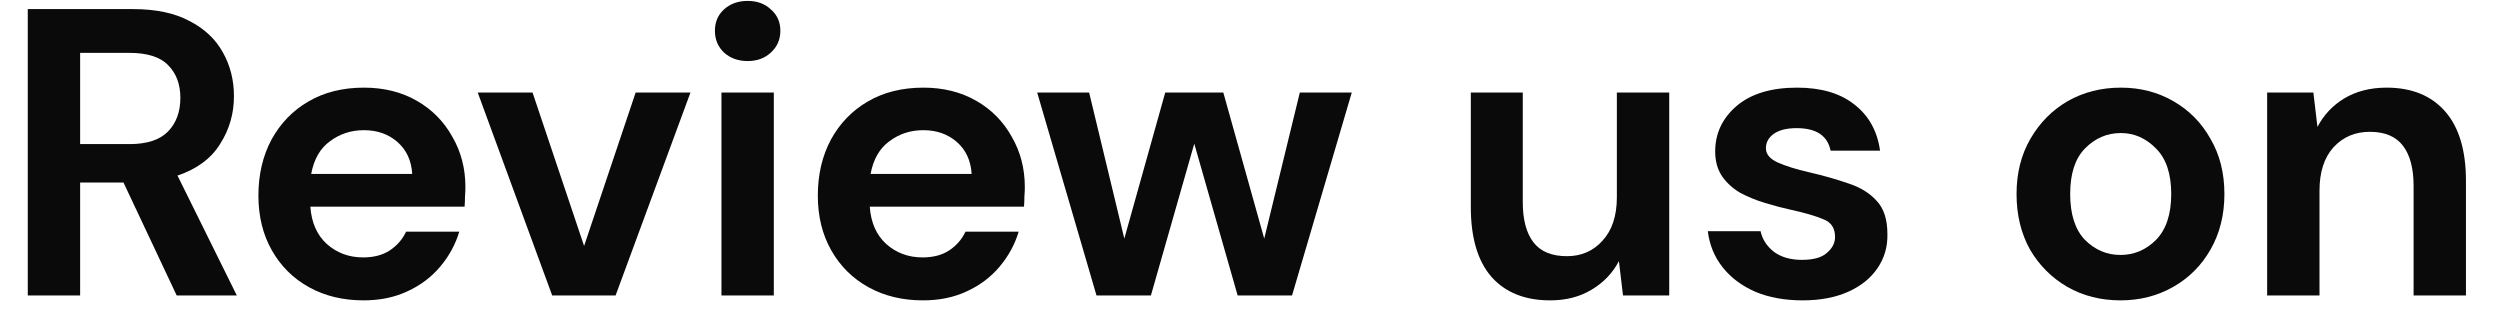 <svg width="55" height="7" viewBox="0 0 55 7" fill="none" xmlns="http://www.w3.org/2000/svg">
<path d="M0.611 6.5V0.2H2.924C3.428 0.2 3.842 0.287 4.166 0.461C4.496 0.629 4.742 0.86 4.904 1.154C5.066 1.442 5.147 1.763 5.147 2.117C5.147 2.501 5.045 2.852 4.841 3.17C4.643 3.488 4.331 3.719 3.905 3.863L5.21 6.5H3.887L2.717 4.016H1.763V6.5H0.611ZM1.763 3.17H2.852C3.236 3.17 3.518 3.077 3.698 2.891C3.878 2.705 3.968 2.459 3.968 2.153C3.968 1.853 3.878 1.613 3.698 1.433C3.524 1.253 3.239 1.163 2.843 1.163H1.763V3.17Z" fill="#0A0A0A"/>
<path d="M7.998 6.608C7.548 6.608 7.149 6.512 6.801 6.32C6.453 6.128 6.18 5.858 5.982 5.51C5.784 5.162 5.685 4.76 5.685 4.304C5.685 3.842 5.781 3.431 5.973 3.071C6.171 2.711 6.441 2.432 6.783 2.234C7.131 2.03 7.539 1.928 8.007 1.928C8.445 1.928 8.832 2.024 9.168 2.216C9.504 2.408 9.765 2.672 9.951 3.008C10.143 3.338 10.239 3.707 10.239 4.115C10.239 4.181 10.236 4.25 10.23 4.322C10.23 4.394 10.227 4.469 10.221 4.547H6.828C6.852 4.895 6.972 5.168 7.188 5.366C7.41 5.564 7.677 5.663 7.989 5.663C8.223 5.663 8.418 5.612 8.574 5.51C8.736 5.402 8.856 5.264 8.934 5.096H10.104C10.02 5.378 9.879 5.636 9.681 5.87C9.489 6.098 9.249 6.278 8.961 6.41C8.679 6.542 8.358 6.608 7.998 6.608ZM8.007 2.864C7.725 2.864 7.476 2.945 7.26 3.107C7.044 3.263 6.906 3.503 6.846 3.827H9.069C9.051 3.533 8.943 3.299 8.745 3.125C8.547 2.951 8.301 2.864 8.007 2.864Z" fill="#0A0A0A"/>
<path d="M12.148 6.5L10.51 2.036H11.716L12.85 5.411L13.984 2.036H15.19L13.543 6.5H12.148Z" fill="#0A0A0A"/>
<path d="M16.448 1.343C16.238 1.343 16.064 1.28 15.926 1.154C15.794 1.028 15.728 0.869 15.728 0.677C15.728 0.485 15.794 0.329 15.926 0.209C16.064 0.083 16.238 0.02 16.448 0.02C16.658 0.02 16.829 0.083 16.961 0.209C17.099 0.329 17.168 0.485 17.168 0.677C17.168 0.869 17.099 1.028 16.961 1.154C16.829 1.28 16.658 1.343 16.448 1.343ZM15.872 6.5V2.036H17.024V6.5H15.872Z" fill="#0A0A0A"/>
<path d="M20.305 6.608C19.855 6.608 19.456 6.512 19.108 6.32C18.76 6.128 18.487 5.858 18.289 5.51C18.091 5.162 17.992 4.76 17.992 4.304C17.992 3.842 18.088 3.431 18.28 3.071C18.478 2.711 18.748 2.432 19.09 2.234C19.438 2.03 19.846 1.928 20.314 1.928C20.752 1.928 21.139 2.024 21.475 2.216C21.811 2.408 22.072 2.672 22.258 3.008C22.45 3.338 22.546 3.707 22.546 4.115C22.546 4.181 22.543 4.25 22.537 4.322C22.537 4.394 22.534 4.469 22.528 4.547H19.135C19.159 4.895 19.279 5.168 19.495 5.366C19.717 5.564 19.984 5.663 20.296 5.663C20.53 5.663 20.725 5.612 20.881 5.51C21.043 5.402 21.163 5.264 21.241 5.096H22.411C22.327 5.378 22.186 5.636 21.988 5.87C21.796 6.098 21.556 6.278 21.268 6.41C20.986 6.542 20.665 6.608 20.305 6.608ZM20.314 2.864C20.032 2.864 19.783 2.945 19.567 3.107C19.351 3.263 19.213 3.503 19.153 3.827H21.376C21.358 3.533 21.25 3.299 21.052 3.125C20.854 2.951 20.608 2.864 20.314 2.864Z" fill="#0A0A0A"/>
<path d="M24.123 6.5L22.818 2.036H23.961L24.735 5.249L25.635 2.036H26.913L27.813 5.249L28.596 2.036H29.739L28.425 6.5H27.228L26.274 3.161L25.32 6.5H24.123Z" fill="#0A0A0A"/>
<path d="M34.104 6.608C33.546 6.608 33.114 6.434 32.808 6.086C32.508 5.738 32.358 5.228 32.358 4.556V2.036H33.501V4.448C33.501 4.832 33.579 5.126 33.735 5.33C33.891 5.534 34.137 5.636 34.473 5.636C34.791 5.636 35.052 5.522 35.256 5.294C35.466 5.066 35.571 4.748 35.571 4.34V2.036H36.723V6.5H35.706L35.616 5.744C35.478 6.008 35.277 6.218 35.013 6.374C34.755 6.53 34.452 6.608 34.104 6.608Z" fill="#0A0A0A"/>
<path d="M39.66 6.608C39.264 6.608 38.916 6.545 38.617 6.419C38.316 6.287 38.077 6.107 37.897 5.879C37.717 5.651 37.608 5.387 37.572 5.087H38.733C38.77 5.261 38.865 5.411 39.022 5.537C39.184 5.657 39.391 5.717 39.642 5.717C39.895 5.717 40.078 5.666 40.191 5.564C40.312 5.462 40.371 5.345 40.371 5.213C40.371 5.021 40.288 4.892 40.12 4.826C39.952 4.754 39.718 4.685 39.417 4.619C39.225 4.577 39.031 4.526 38.833 4.466C38.635 4.406 38.452 4.331 38.283 4.241C38.121 4.145 37.989 4.025 37.888 3.881C37.785 3.731 37.734 3.548 37.734 3.332C37.734 2.936 37.891 2.603 38.203 2.333C38.52 2.063 38.965 1.928 39.535 1.928C40.062 1.928 40.483 2.051 40.794 2.297C41.112 2.543 41.301 2.882 41.361 3.314H40.273C40.206 2.984 39.958 2.819 39.526 2.819C39.309 2.819 39.142 2.861 39.022 2.945C38.907 3.029 38.85 3.134 38.85 3.26C38.85 3.392 38.938 3.497 39.111 3.575C39.285 3.653 39.517 3.725 39.804 3.791C40.117 3.863 40.401 3.944 40.66 4.034C40.923 4.118 41.133 4.247 41.289 4.421C41.446 4.589 41.523 4.832 41.523 5.15C41.529 5.426 41.458 5.675 41.307 5.897C41.157 6.119 40.941 6.293 40.66 6.419C40.377 6.545 40.044 6.608 39.66 6.608Z" fill="#0A0A0A"/>
<path d="M46.651 6.608C46.218 6.608 45.828 6.509 45.48 6.311C45.139 6.113 44.865 5.84 44.661 5.492C44.464 5.138 44.364 4.73 44.364 4.268C44.364 3.806 44.467 3.401 44.67 3.053C44.874 2.699 45.148 2.423 45.489 2.225C45.837 2.027 46.227 1.928 46.66 1.928C47.086 1.928 47.469 2.027 47.812 2.225C48.16 2.423 48.432 2.699 48.63 3.053C48.834 3.401 48.937 3.806 48.937 4.268C48.937 4.73 48.834 5.138 48.63 5.492C48.432 5.84 48.16 6.113 47.812 6.311C47.464 6.509 47.077 6.608 46.651 6.608ZM46.651 5.609C46.95 5.609 47.212 5.498 47.434 5.276C47.656 5.048 47.767 4.712 47.767 4.268C47.767 3.824 47.656 3.491 47.434 3.269C47.212 3.041 46.953 2.927 46.66 2.927C46.353 2.927 46.09 3.041 45.867 3.269C45.651 3.491 45.544 3.824 45.544 4.268C45.544 4.712 45.651 5.048 45.867 5.276C46.09 5.498 46.35 5.609 46.651 5.609Z" fill="#0A0A0A"/>
<path d="M49.877 6.5V2.036H50.894L50.984 2.792C51.122 2.528 51.32 2.318 51.578 2.162C51.842 2.006 52.151 1.928 52.505 1.928C53.057 1.928 53.486 2.102 53.792 2.45C54.098 2.798 54.251 3.308 54.251 3.98V6.5H53.099V4.088C53.099 3.704 53.021 3.41 52.865 3.206C52.709 3.002 52.466 2.9 52.136 2.9C51.812 2.9 51.545 3.014 51.335 3.242C51.131 3.47 51.029 3.788 51.029 4.196V6.5H49.877Z" fill="#0A0A0A"/>
</svg>
